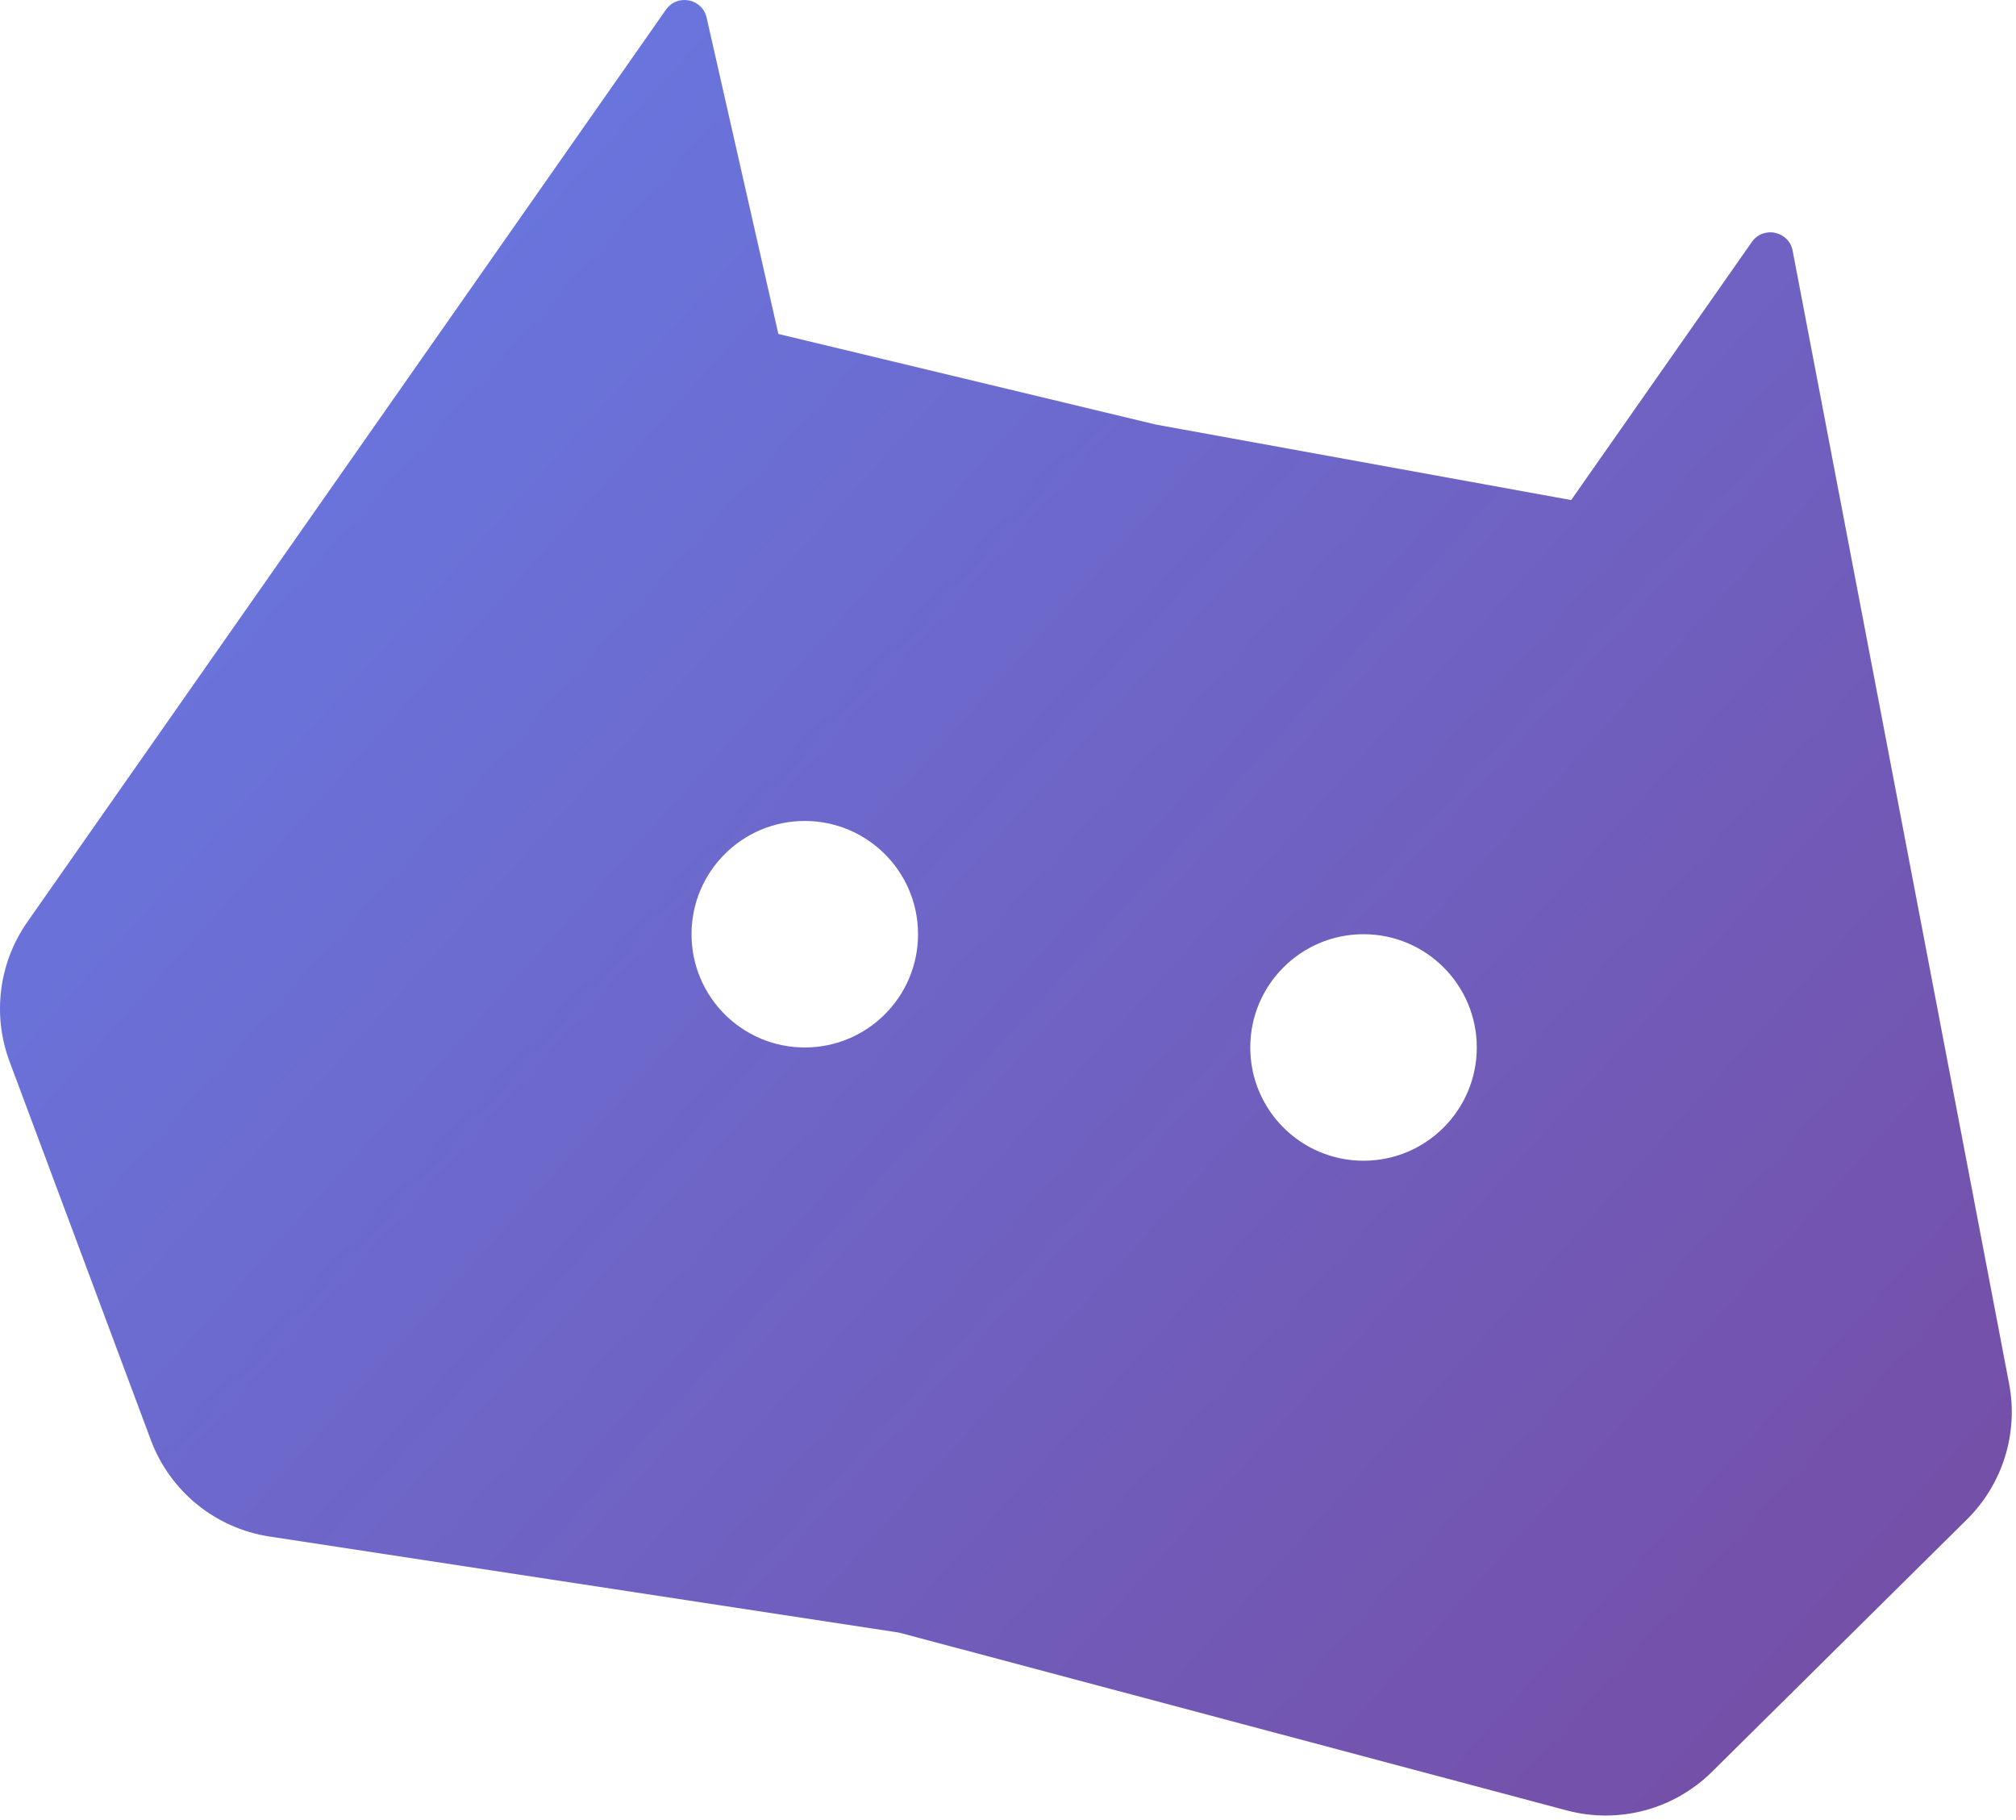 <svg xmlns="http://www.w3.org/2000/svg" viewBox="0 0 267 241" fill="none">
  <defs>
    <linearGradient
      id="logoGradient"
      x1="0%"
      y1="0%"
      x2="100%"
      y2="100%"
      gradientUnits="userSpaceOnUse"
    >
      <stop offset="0%" stop-color="#667eea" />
      <stop offset="100%" stop-color="#764ba2" />
    </linearGradient>
  </defs>
  <path
    fill-rule="evenodd"
    clip-rule="evenodd"
    d="M88.201 1.281C89.694 -0.851 93.009 -0.201 93.585 2.338L103.086 44.231L153.086 56.231L208.086 66.231L232.015 32.049C233.536 29.876 236.921 30.601 237.419 33.206L266.086 183.263C267.336 189.806 265.246 196.543 260.512 201.229L226.731 234.67C221.686 239.663 214.372 241.609 207.513 239.782L119.086 216.231L35.698 203.504C28.53 202.41 22.515 197.52 19.979 190.727L1.263 140.581C-1.039 134.415 -0.159 127.51 3.615 122.118L88.201 1.281ZM180.586 123.731C172.302 123.731 165.586 130.447 165.586 138.731C165.586 147.016 172.302 153.731 180.586 153.731C188.87 153.731 195.586 147.016 195.586 138.731C195.586 130.447 188.87 123.732 180.586 123.731ZM106.586 108.731C98.302 108.731 91.586 115.447 91.586 123.731C91.586 132.016 98.302 138.731 106.586 138.731C114.87 138.731 121.586 132.016 121.586 123.731C121.586 115.447 114.87 108.731 106.586 108.731Z"
    fill="url(#logoGradient)"
  />
</svg>
